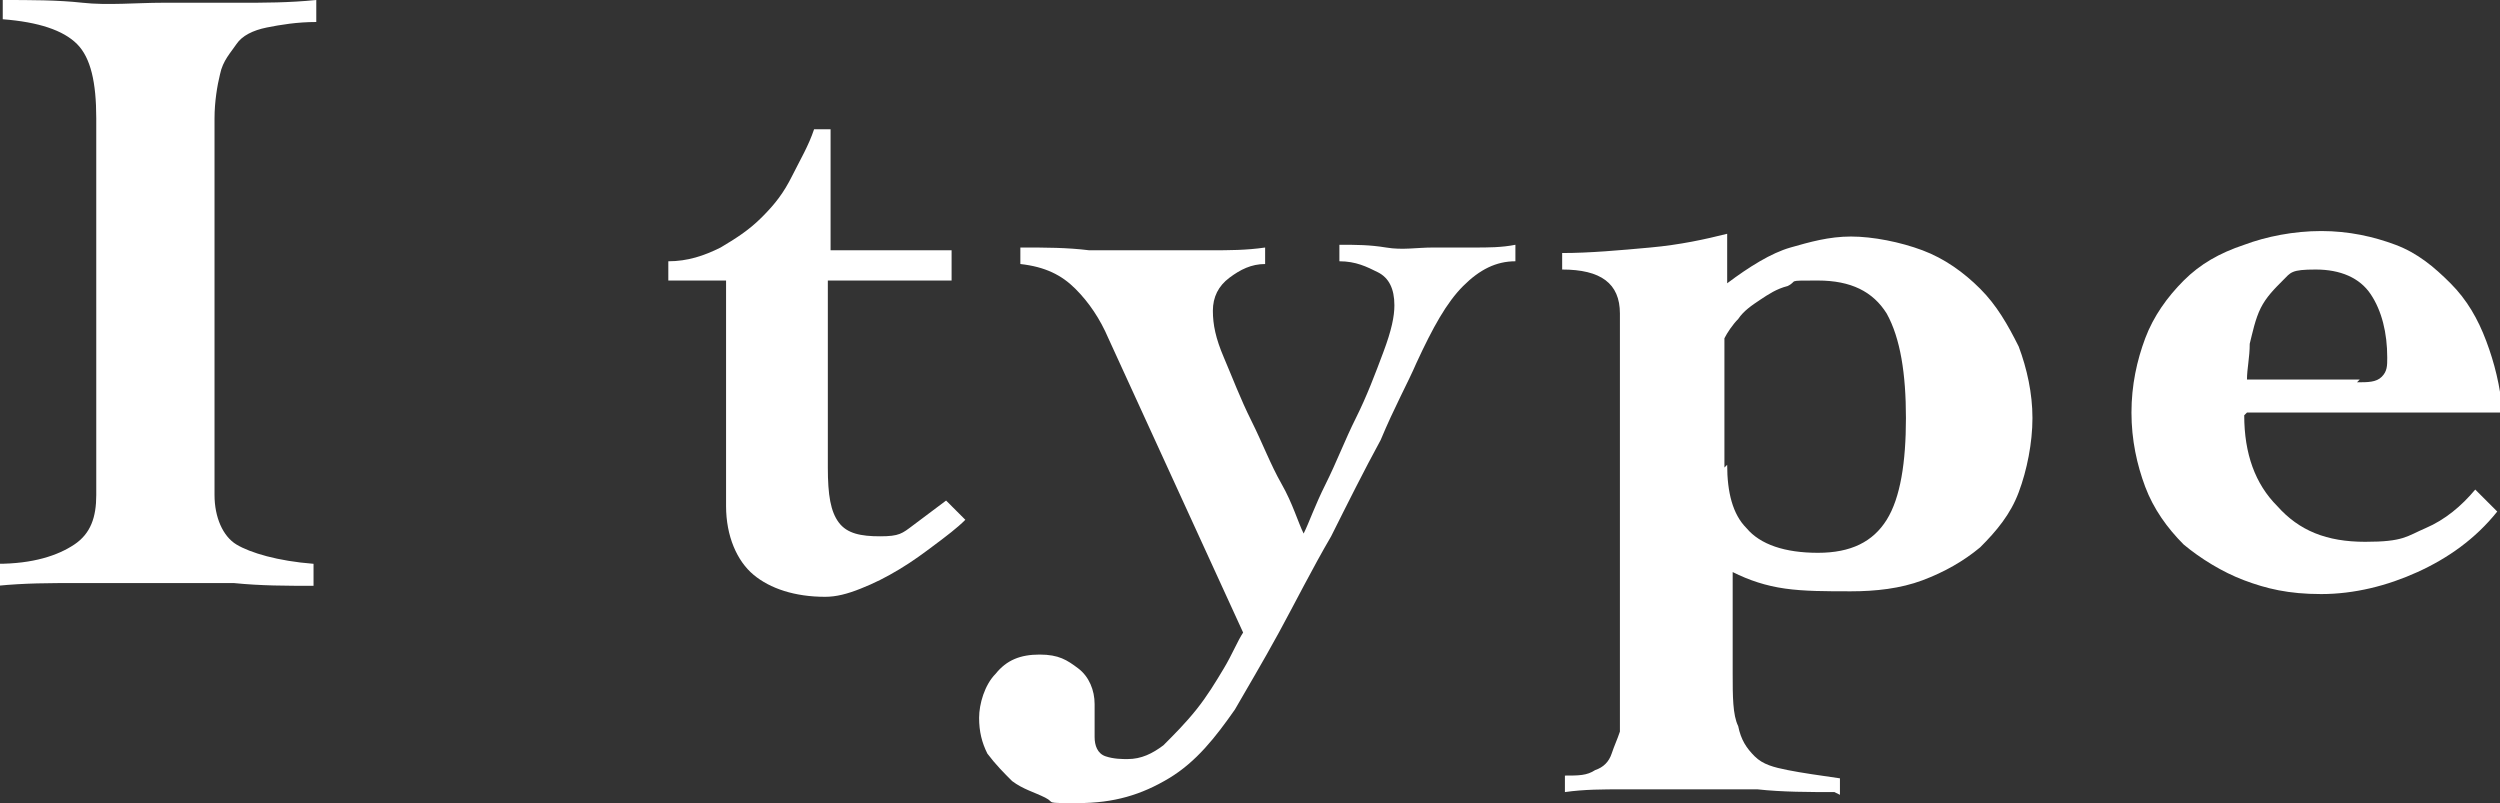 <?xml version="1.0" encoding="UTF-8"?>
<svg id="_レイヤー_2" xmlns="http://www.w3.org/2000/svg" width="90.9" height="29.2" version="1.1" viewBox="0 0 90.9 29.2">
  <rect x="0" y="0" width="90.9" height="29.2" fill="#333333" stroke="none"/>
  <!-- Generator: Adobe Illustrator 29.0.0, SVG Export Plug-In . SVG Version: 2.1.0 Build 186)  -->
  <defs>
    <style>
      .st0 {
        fill: #fff;
      }
    </style>
  </defs>
  <g id="_写真">
    <g>
      <path class="st0" d="M.1,0c1,0,2,0,2.9.1s2,0,2.9,0,1.9,0,2.8,0c.9,0,1.8,0,2.8-.1v.8c-.7,0-1.3.1-1.8.2s-.9.3-1.1.6-.5.6-.6,1.1c-.1.4-.2,1-.2,1.6v13.7c0,.8.3,1.5.8,1.8s1.5.6,2.8.7v.8c-1,0-1.9,0-2.9-.1-.9,0-1.9,0-2.8,0s-1.9,0-2.9,0c-1,0-1.9,0-2.9.1v-.8c1.3,0,2.2-.3,2.8-.7s.8-1,.8-1.8V4.3c0-1.3-.2-2.2-.7-2.7-.5-.5-1.4-.8-2.7-.9V0h0Z"/>
      <path class="st0" d="M24.3,10.2v-.7c.7,0,1.3-.2,1.9-.5.5-.3,1-.6,1.5-1.1s.8-.9,1.1-1.5.6-1.1.8-1.7h.6v4.4h4.4v1.1h-4.5v6.8c0,1,.1,1.6.4,2,.3.4.8.5,1.5.5s.8-.1,1.2-.4.8-.6,1.2-.9l.7.7c-.3.3-.7.6-1.1.9s-.8.6-1.3.9c-.5.3-.9.5-1.4.7s-.9.3-1.3.3c-1.1,0-2-.3-2.6-.8s-1-1.4-1-2.5v-8.2h-2.3Z"/>
      <path class="st0" d="M37.2,9c.8,0,1.6,0,2.4.1.8,0,1.6,0,2.4,0s1.4,0,2,0c.7,0,1.3,0,2-.1v.6c-.5,0-.9.2-1.3.5-.4.3-.6.7-.6,1.2s.1,1,.4,1.7.6,1.5,1,2.3.7,1.6,1.1,2.3.6,1.4.8,1.8c.2-.4.4-1,.8-1.8.4-.8.7-1.6,1.1-2.4.4-.8.7-1.6,1-2.4s.4-1.3.4-1.7c0-.6-.2-1-.6-1.2-.4-.2-.8-.4-1.4-.4v-.6c.6,0,1.1,0,1.7.1s1.1,0,1.7,0,1,0,1.5,0c.5,0,1,0,1.5-.1v.6c-.7,0-1.3.3-1.9.9s-1.1,1.5-1.7,2.8c-.3.7-.8,1.6-1.3,2.8-.6,1.1-1.2,2.3-1.8,3.5-.7,1.2-1.3,2.4-1.9,3.5-.6,1.1-1.2,2.1-1.6,2.8-.7,1-1.4,1.9-2.4,2.5s-2,.9-3.3.9-.8,0-1.2-.2-.8-.3-1.2-.6c-.3-.3-.6-.6-.9-1-.2-.4-.3-.8-.3-1.3s.2-1.2.6-1.6c.4-.5.9-.7,1.6-.7s1,.2,1.4.5c.4.3.6.8.6,1.3s0,.4,0,.6,0,.4,0,.6c0,.3.1.6.4.7s.6.1.8.1c.5,0,.9-.2,1.3-.5.4-.4.8-.8,1.2-1.3.4-.5.7-1,1-1.5.3-.5.5-1,.7-1.3l-4.9-10.7c-.3-.7-.7-1.3-1.2-1.8s-1.1-.8-2-.9v-.6h0Z"/>
      <path class="st0" d="M66.7,28.8c-.9,0-1.9,0-2.8-.1-.9,0-1.9,0-2.8,0s-1.4,0-2.1,0-1.4,0-2.1.1v-.6c.5,0,.8,0,1.1-.2.3-.1.5-.3.6-.6s.2-.5.3-.8c0-.3,0-.6,0-.8v-14.4c0-1.1-.7-1.6-2.1-1.6v-.6c1,0,2.1-.1,3.2-.2s2-.3,2.8-.5v1.8c.8-.6,1.6-1.1,2.3-1.3s1.4-.4,2.2-.4,1.8.2,2.6.5c.8.3,1.5.8,2.1,1.4.6.6,1,1.3,1.4,2.1.3.8.5,1.7.5,2.6s-.2,1.9-.5,2.7c-.3.8-.8,1.4-1.4,2-.6.5-1.3.9-2.1,1.2-.8.3-1.7.4-2.6.4s-1.7,0-2.4-.1c-.7-.1-1.3-.3-1.9-.6v3.7c0,.8,0,1.5.2,1.9.1.5.3.8.6,1.1s.7.4,1.2.5c.5.1,1.2.2,1.9.3v.6h0ZM62.8,16.9c0,1,.2,1.8.7,2.3.5.6,1.4.9,2.6.9s2-.4,2.5-1.2c.5-.8.7-2.1.7-3.7s-.2-2.9-.7-3.8c-.5-.8-1.3-1.2-2.5-1.2s-.7,0-1.1.2c-.4.1-.7.3-1,.5-.3.2-.6.4-.8.7-.2.2-.4.5-.5.7v4.7h0Z"/>
      <path class="st0" d="M81.6,15.1c0,1.4.4,2.5,1.2,3.3.8.9,1.8,1.3,3.2,1.3s1.5-.2,2.2-.5,1.3-.8,1.8-1.4l.8.8c-.8,1-1.8,1.7-2.9,2.2-1.1.5-2.3.8-3.5.8s-2-.2-2.8-.5-1.6-.8-2.2-1.3c-.6-.6-1.1-1.3-1.4-2.1-.3-.8-.5-1.7-.5-2.7s.2-1.9.5-2.7c.3-.8.8-1.5,1.4-2.1s1.3-1,2.2-1.3c.8-.3,1.8-.5,2.8-.5s1.9.2,2.7.5,1.4.8,2,1.4,1,1.3,1.3,2.1c.3.8.5,1.6.6,2.6h-9.3,0ZM85.7,13.9c.4,0,.7,0,.9-.2s.2-.4.2-.7c0-.9-.2-1.7-.6-2.3s-1.1-.9-2-.9-.9.1-1.2.4c-.3.3-.6.6-.8,1-.2.4-.3.9-.4,1.3,0,.5-.1.9-.1,1.3,0,0,4.1,0,4.1,0Z"/>
    </g>
  </g>
</svg>